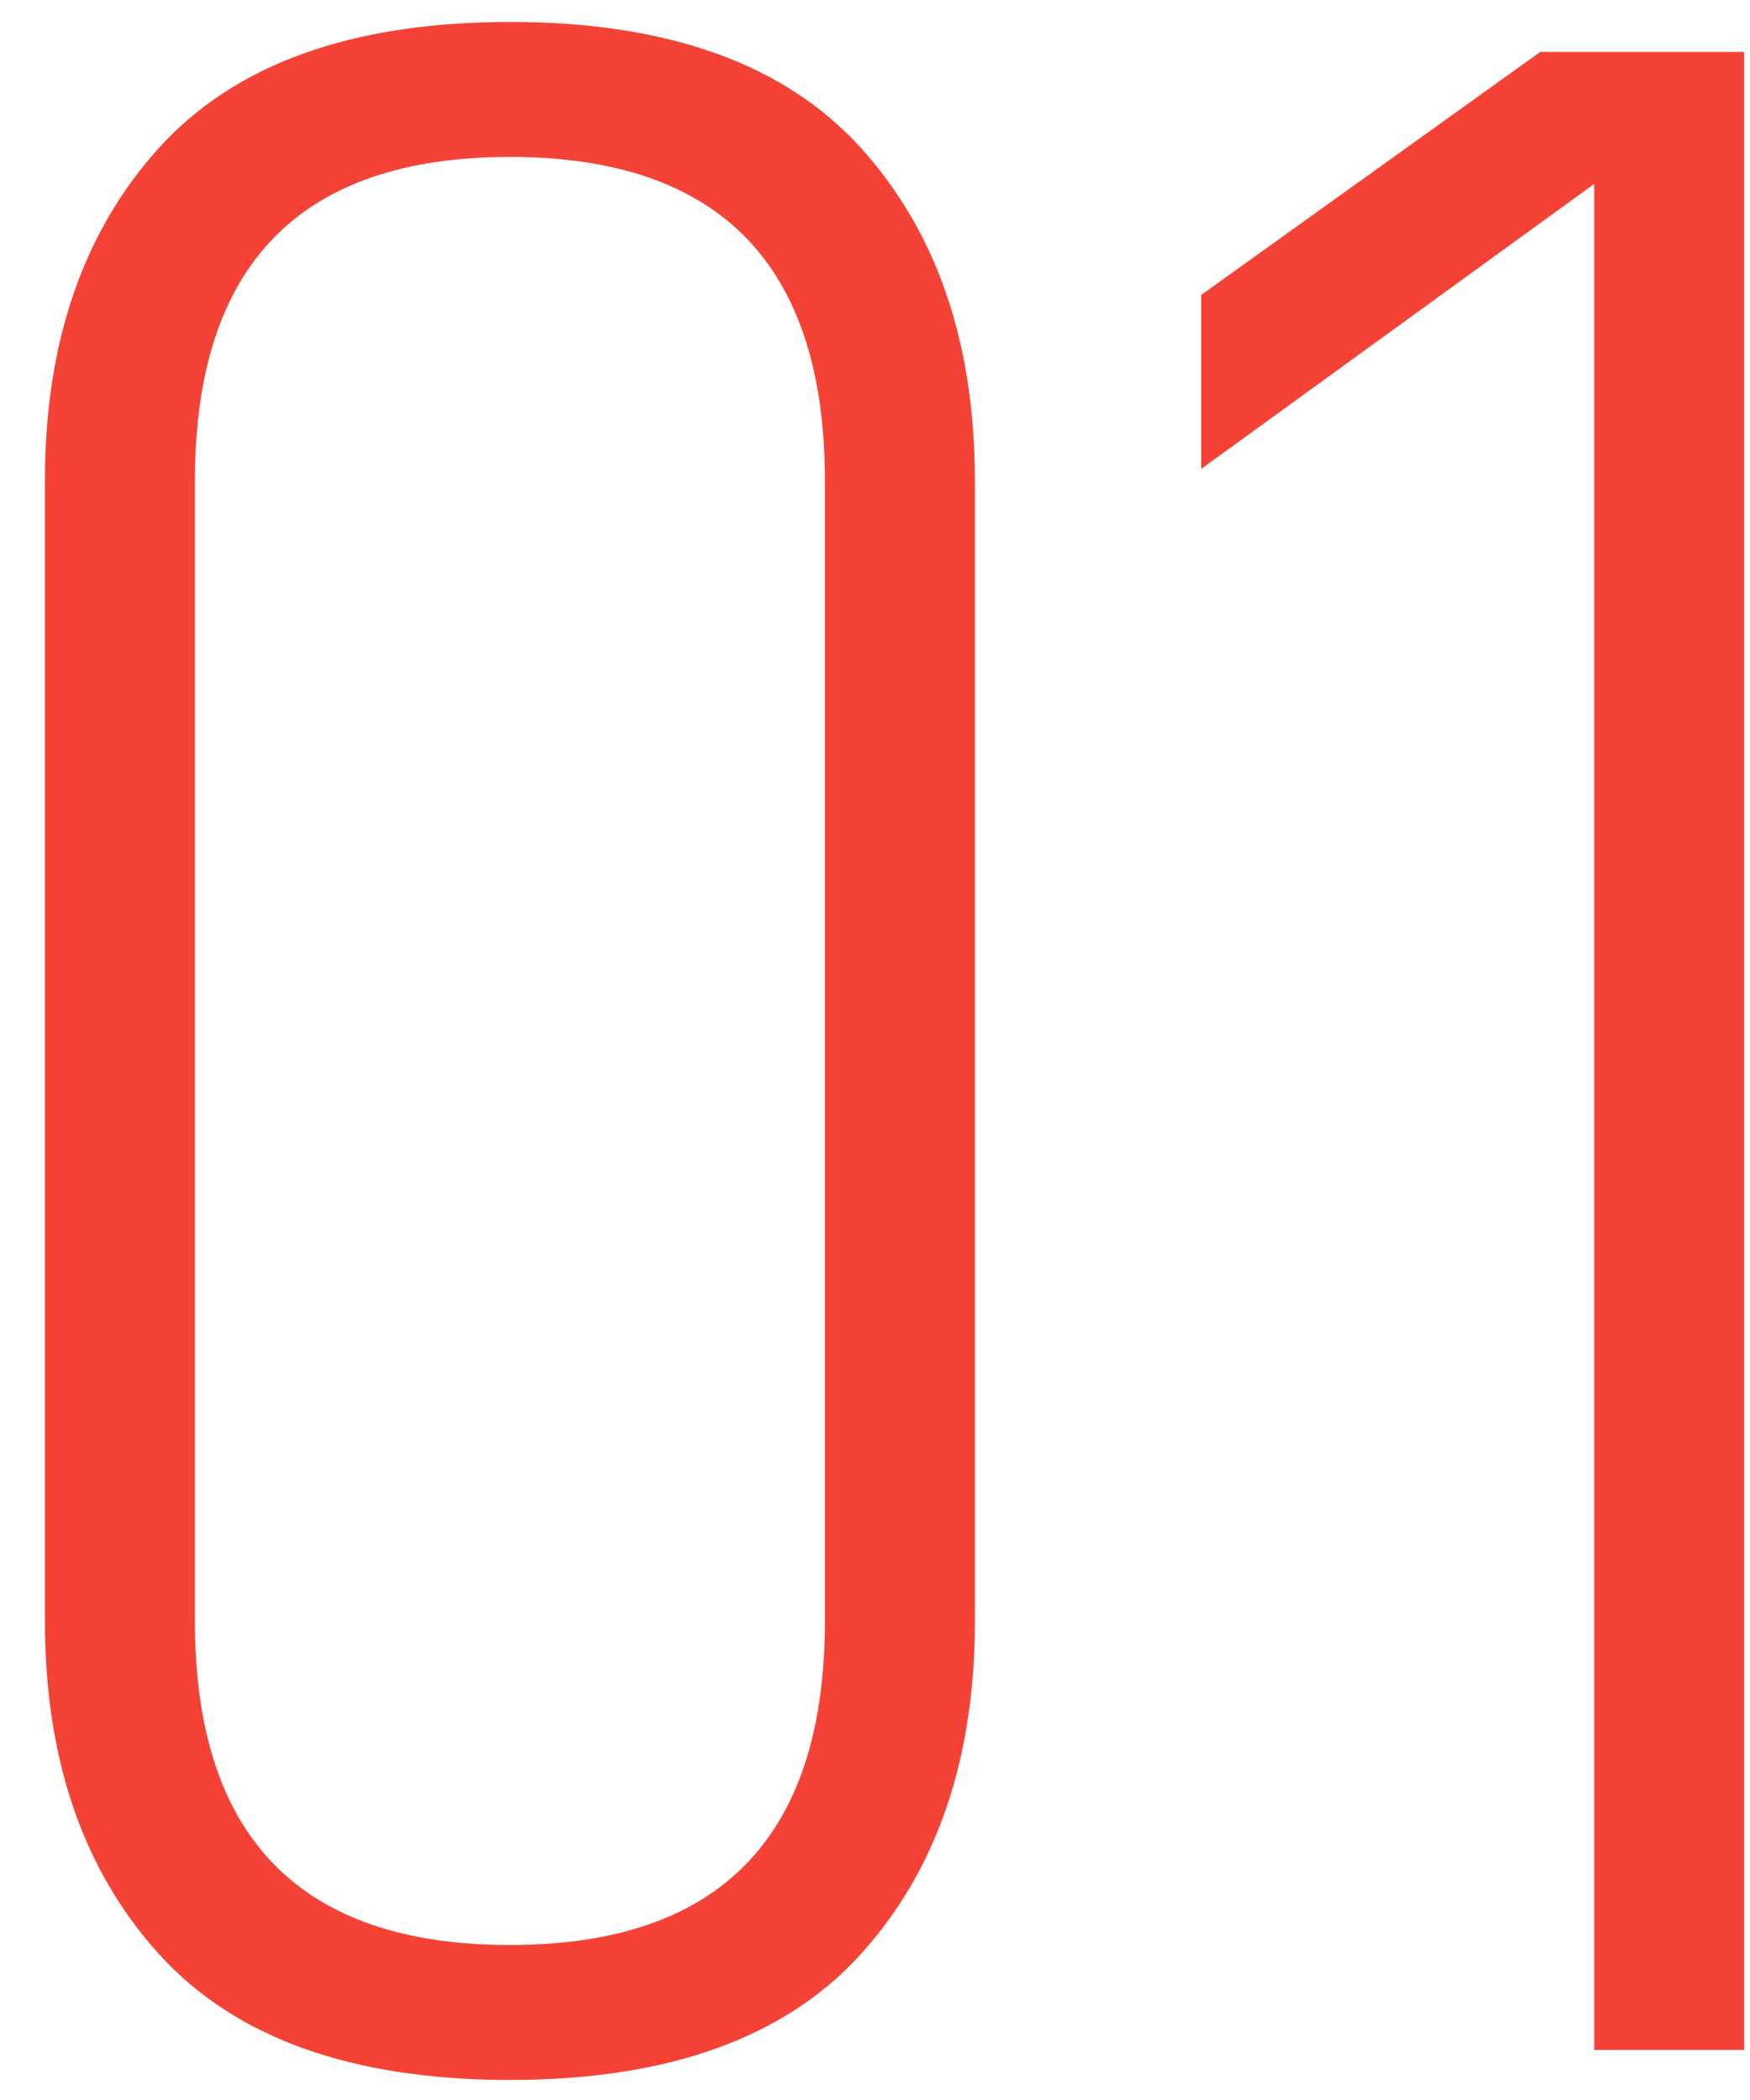 <svg width="35" height="42" viewBox="0 0 35 42" fill="none" xmlns="http://www.w3.org/2000/svg">
<rect width="35" height="42" fill="#F5F5F5"/>
<g id="PC_&#235;&#179;&#181;&#236;&#167;&#128; &#236;&#185;&#180;&#235;&#147;&#156;" clip-path="url(#clip0_0_1)">
<rect width="1920" height="1466" transform="translate(-1017 -409)" fill="white"/>
<rect id="bg" x="-1017" y="-315" width="1920" height="1234" fill="white"/>
<g id="&#235;&#179;&#181;&#236;&#167;&#128; &#236;&#185;&#180;&#235;&#147;&#156;_01">
<path d="M16.498 9.619C16.498 5.299 14.398 3.139 10.198 3.139C5.998 3.139 3.898 5.299 3.898 9.619V32.419C3.898 36.739 5.998 38.9 10.198 38.9C14.398 38.9 16.498 36.739 16.498 32.419V9.619ZM0.898 9.619C0.898 6.859 1.658 4.639 3.178 2.959C4.698 1.279 7.038 0.439 10.198 0.439C13.358 0.439 15.698 1.279 17.218 2.959C18.738 4.639 19.498 6.859 19.498 9.619V32.419C19.498 35.179 18.738 37.4 17.218 39.08C15.698 40.76 13.358 41.599 10.198 41.599C7.038 41.599 4.698 40.76 3.178 39.08C1.658 37.4 0.898 35.179 0.898 32.419V9.619Z" fill="#F44336"/>
<path d="M34.884 1.039V40.999H31.884V3.679L24.024 9.379V5.899L30.804 1.039H34.884Z" fill="#F44336"/>
</g>
</g>
<defs>
<clipPath id="clip0_0_1">
<rect width="1920" height="1466" fill="white" transform="translate(-1017 -409)"/>
</clipPath>
</defs>
</svg>
